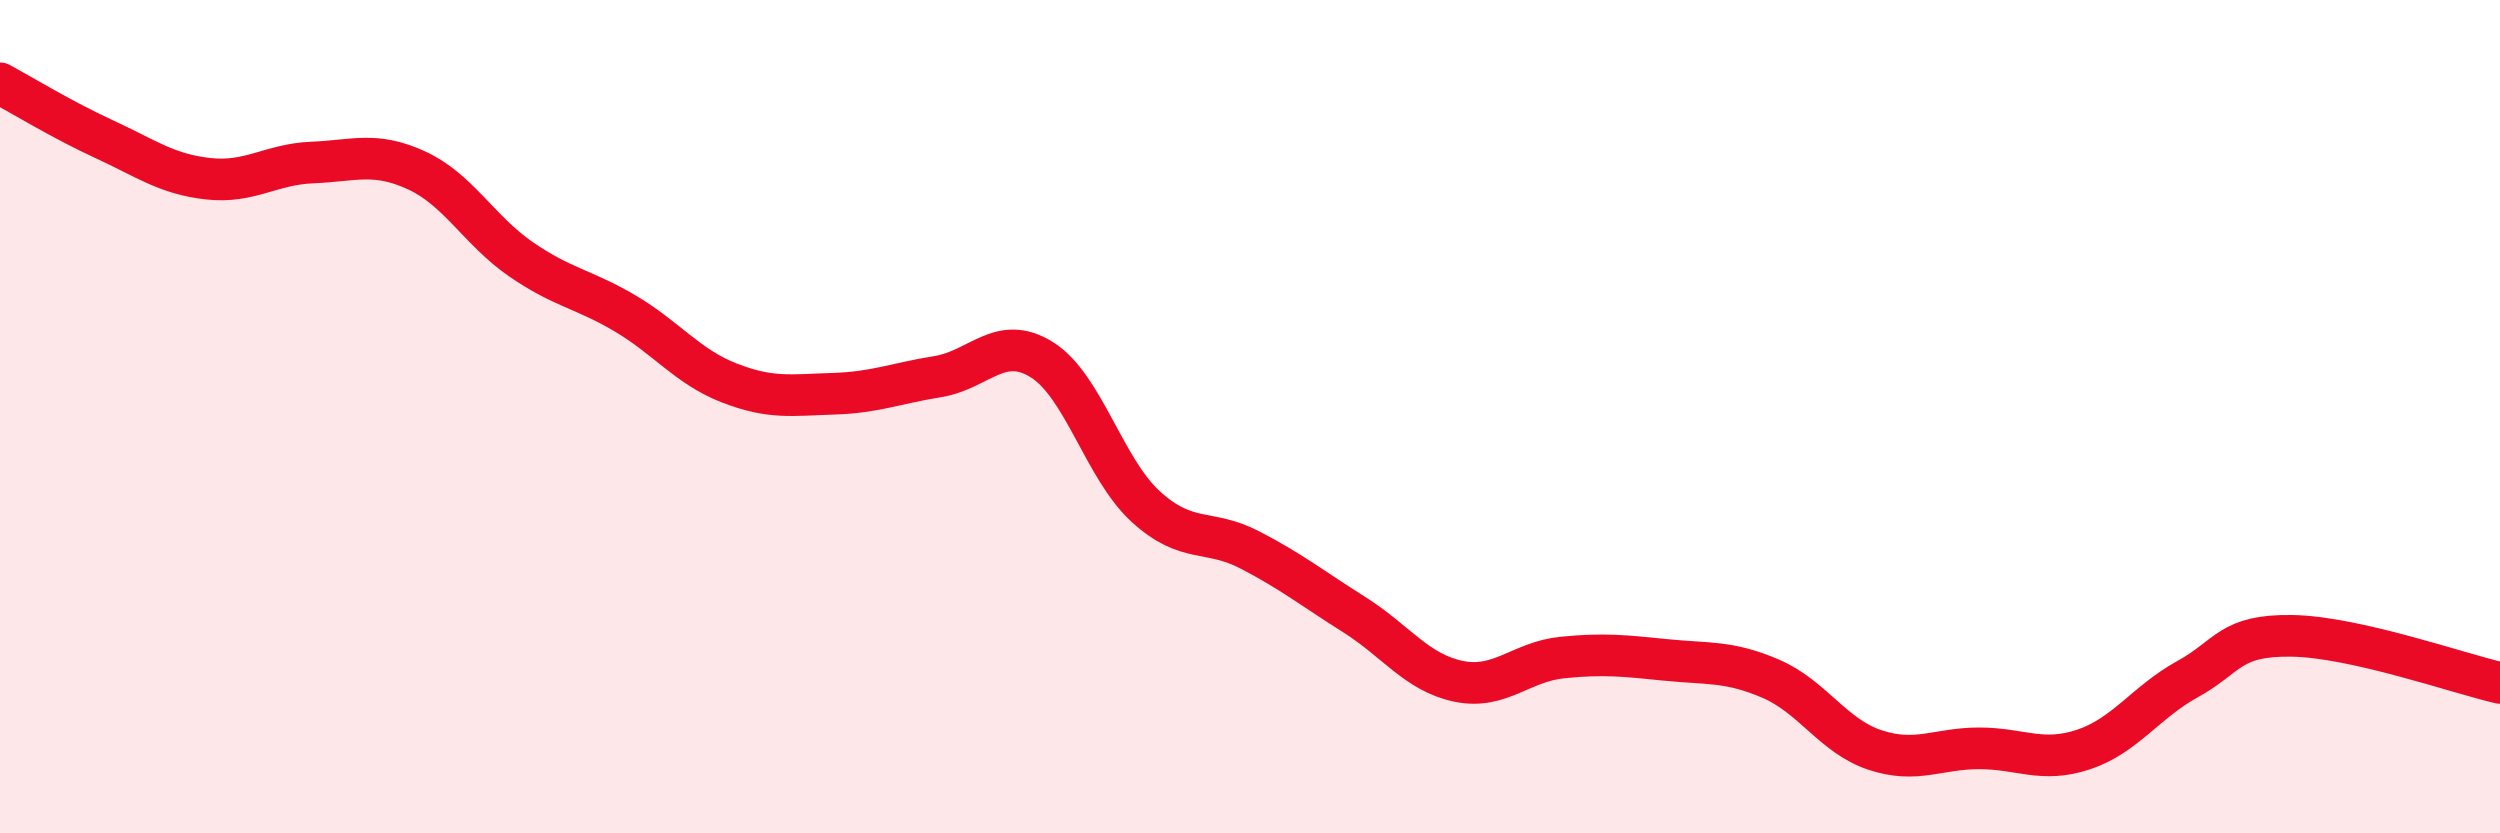 
    <svg width="60" height="20" viewBox="0 0 60 20" xmlns="http://www.w3.org/2000/svg">
      <path
        d="M 0,2 C 0.5,2.27 1.5,2.88 2.5,3.34 C 3.5,3.8 4,4.18 5,4.29 C 6,4.4 6.5,3.94 7.5,3.9 C 8.5,3.86 9,3.63 10,4.09 C 11,4.55 11.5,5.53 12.5,6.22 C 13.5,6.91 14,6.93 15,7.52 C 16,8.11 16.5,8.8 17.5,9.19 C 18.5,9.58 19,9.48 20,9.45 C 21,9.42 21.5,9.2 22.5,9.04 C 23.5,8.88 24,8.01 25,8.63 C 26,9.25 26.5,11.25 27.5,12.16 C 28.5,13.07 29,12.68 30,13.2 C 31,13.72 31.5,14.12 32.5,14.75 C 33.5,15.38 34,16.14 35,16.35 C 36,16.56 36.5,15.88 37.5,15.78 C 38.5,15.68 39,15.74 40,15.84 C 41,15.94 41.5,15.86 42.5,16.29 C 43.5,16.72 44,17.67 45,18 C 46,18.33 46.5,17.96 47.5,17.96 C 48.5,17.96 49,18.32 50,17.99 C 51,17.66 51.5,16.85 52.5,16.3 C 53.5,15.75 53.5,15.24 55,15.26 C 56.5,15.28 59,16.16 60,16.39L60 20L0 20Z"
        fill="#EB0A25"
        opacity="0.1"
        stroke-linecap="round"
        stroke-linejoin="round"
      />
      <path
        d="M 0,2 C 0.5,2.27 1.5,2.88 2.5,3.34 C 3.5,3.8 4,4.18 5,4.29 C 6,4.4 6.5,3.94 7.5,3.9 C 8.5,3.86 9,3.63 10,4.09 C 11,4.55 11.5,5.53 12.5,6.22 C 13.5,6.91 14,6.93 15,7.52 C 16,8.11 16.5,8.8 17.5,9.19 C 18.5,9.58 19,9.48 20,9.45 C 21,9.42 21.5,9.2 22.5,9.04 C 23.5,8.88 24,8.01 25,8.63 C 26,9.25 26.5,11.25 27.5,12.16 C 28.5,13.07 29,12.68 30,13.2 C 31,13.72 31.5,14.12 32.5,14.75 C 33.5,15.38 34,16.14 35,16.35 C 36,16.56 36.5,15.88 37.5,15.78 C 38.5,15.68 39,15.74 40,15.84 C 41,15.94 41.5,15.86 42.5,16.29 C 43.5,16.72 44,17.67 45,18 C 46,18.33 46.5,17.96 47.5,17.96 C 48.5,17.96 49,18.32 50,17.99 C 51,17.66 51.5,16.85 52.5,16.3 C 53.5,15.75 53.5,15.24 55,15.26 C 56.5,15.28 59,16.16 60,16.39"
        stroke="#EB0A25"
        stroke-width="1"
        fill="none"
        stroke-linecap="round"
        stroke-linejoin="round"
      />
    </svg>
  